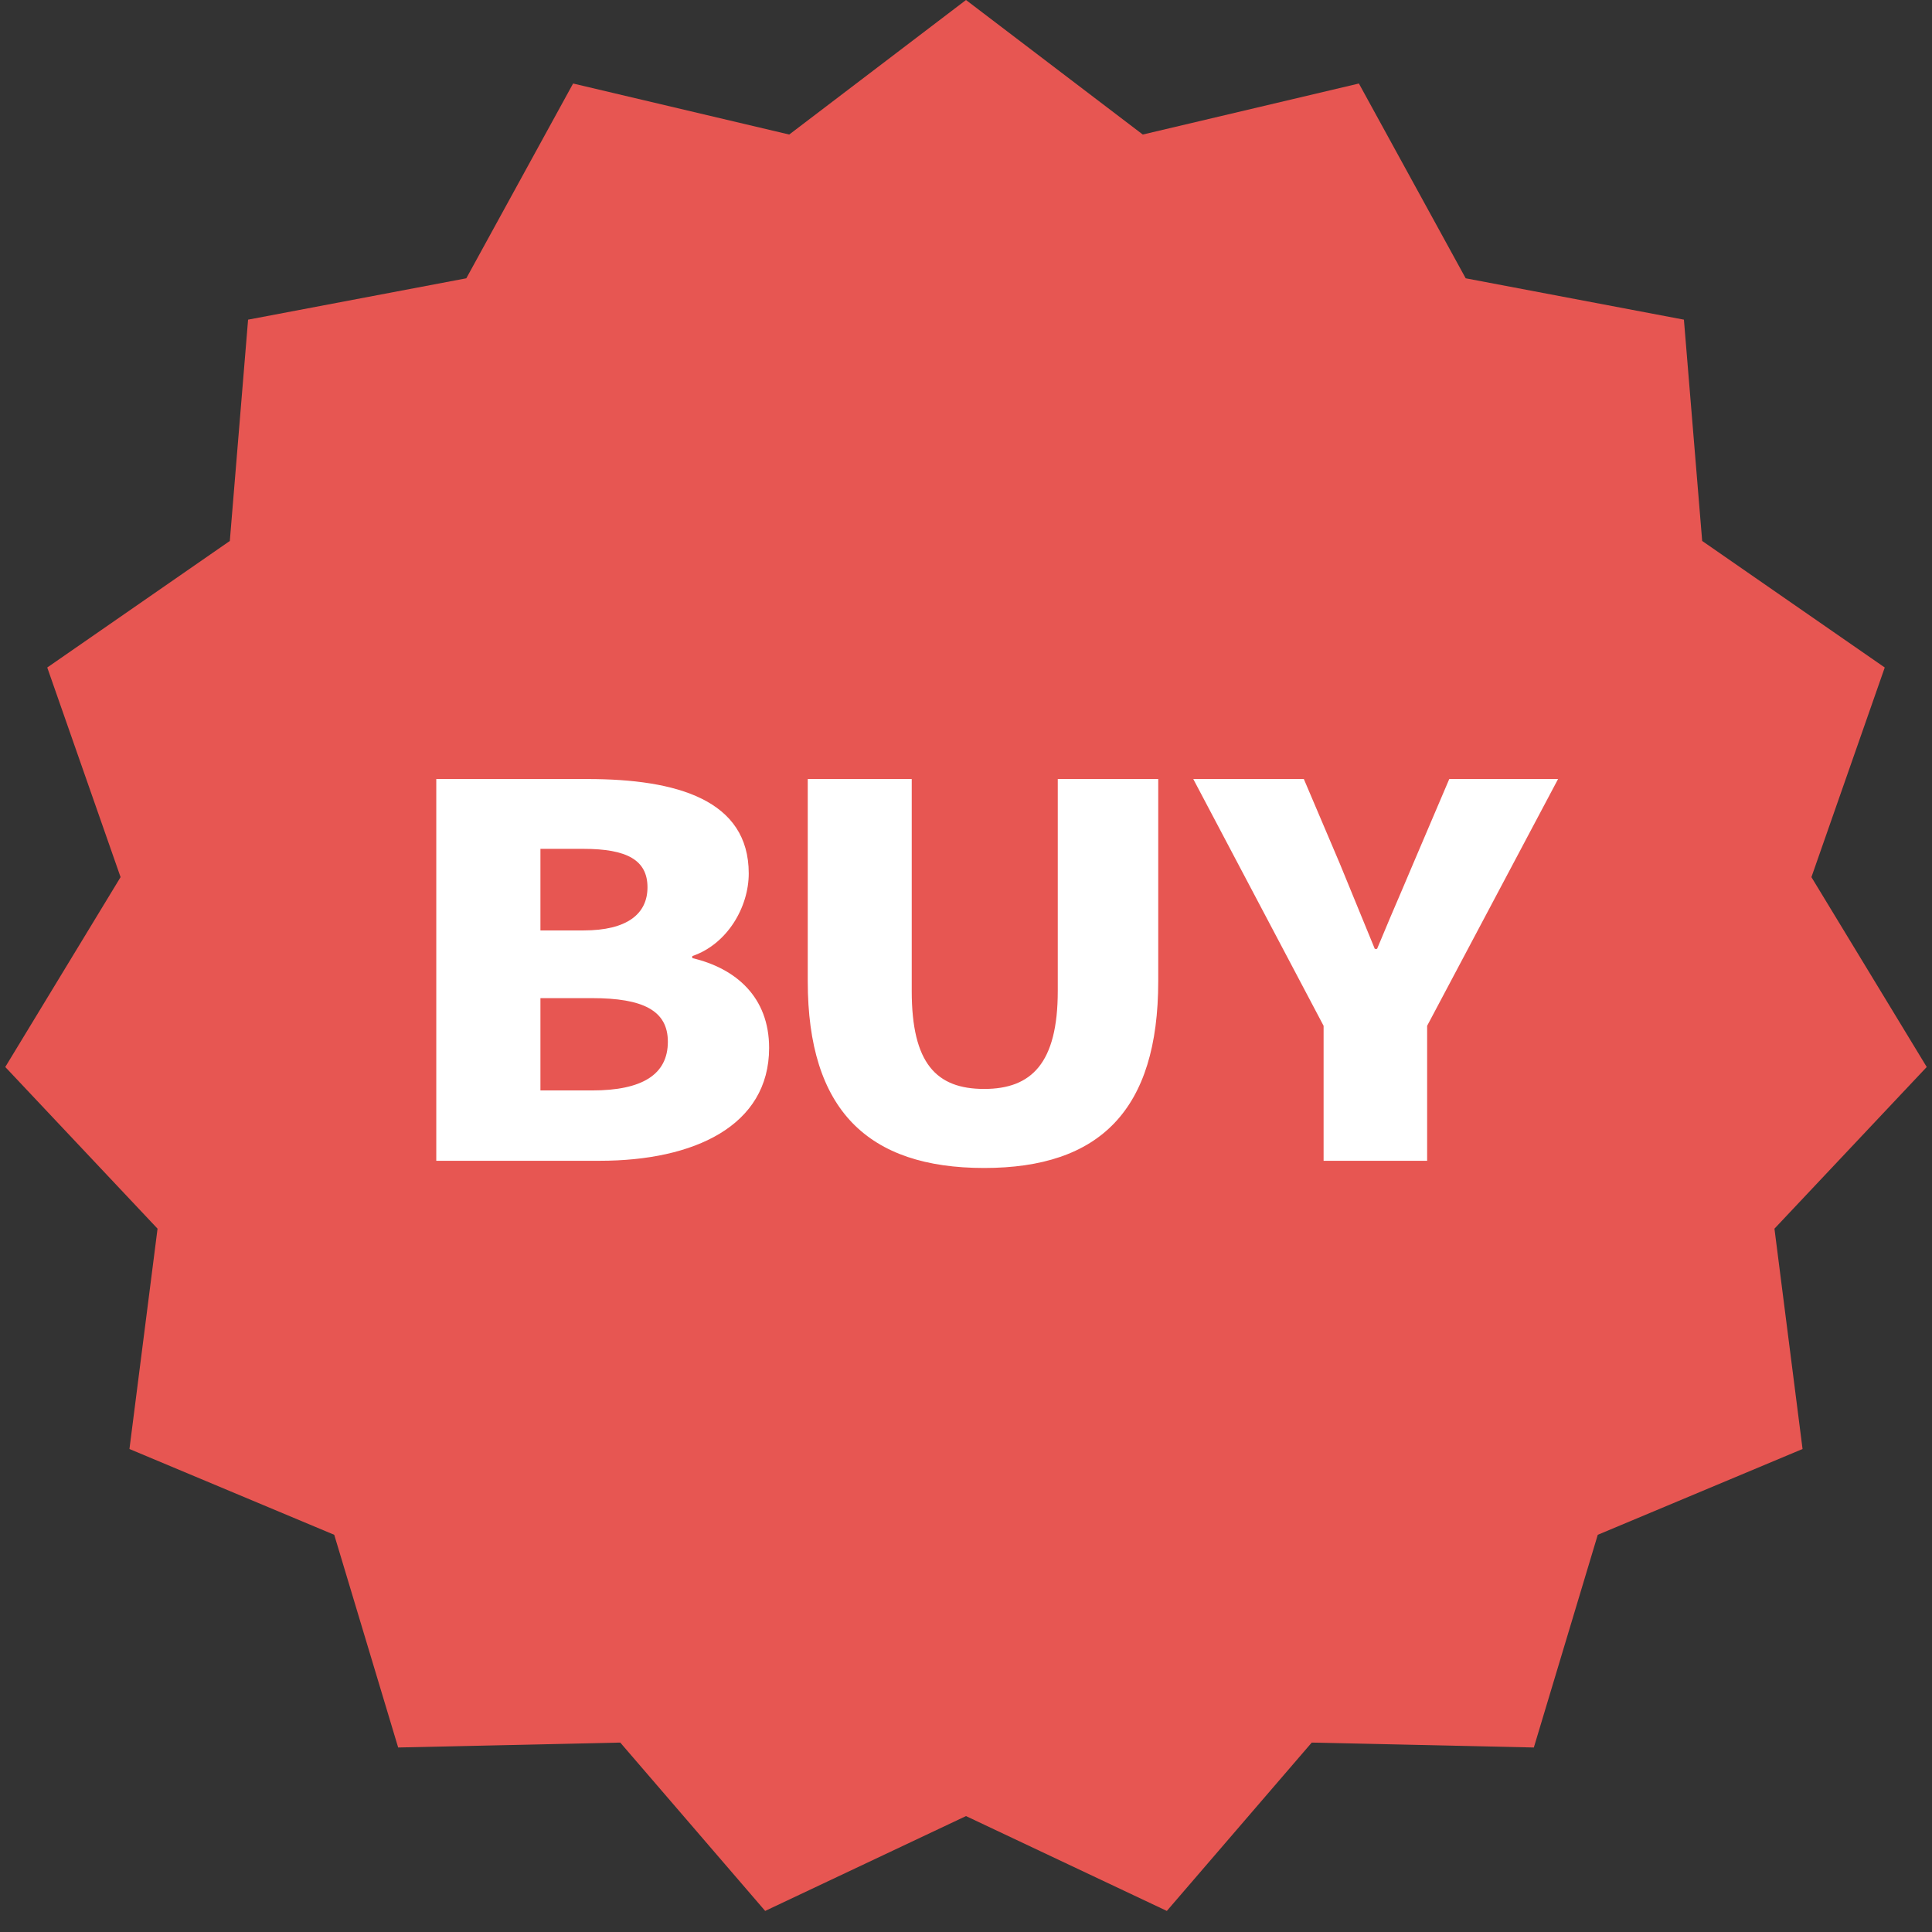 <svg width="22" height="22" viewBox="0 0 22 22" fill="none" xmlns="http://www.w3.org/2000/svg">
<rect x="0" y="0" width="22" height="22" fill="#333333" stroke="none"/>
<path opacity="0.88" fill-rule="evenodd" clip-rule="evenodd" d="M11 20.68L8.713 21.76L7.063 19.843L4.534 19.899L3.806 17.477L1.474 16.5L1.794 13.991L0.06 12.15L1.373 9.988L0.538 7.601L2.617 6.16L2.825 3.64L5.31 3.169L6.526 0.951L8.987 1.532L11 0L13.013 1.532L15.474 0.951L16.69 3.169L19.175 3.64L19.383 6.16L21.462 7.601L20.627 9.988L21.94 12.15L20.206 13.991L20.526 16.5L18.194 17.477L17.466 19.899L14.937 19.843L13.287 21.76L11 20.68Z" fill="#FF5B57"/>
<path fill-rule="evenodd" clip-rule="evenodd" d="M16.251 11.681L16.251 13.218L15.072 13.218L15.072 11.681L13.588 8.871L14.847 8.871L15.257 9.835C15.353 10.07 15.444 10.293 15.54 10.525C15.578 10.617 15.616 10.709 15.655 10.805H15.681C15.781 10.564 15.876 10.34 15.974 10.113C16.013 10.021 16.052 9.929 16.092 9.835L16.503 8.871L17.742 8.871L16.251 11.681ZM6.83 13.218C7.903 13.218 8.758 12.821 8.758 11.933C8.758 11.354 8.38 11.027 7.883 10.91L7.883 10.887C8.28 10.752 8.526 10.332 8.526 9.946C8.526 9.111 7.711 8.871 6.69 8.871H4.968L4.968 13.218H6.83ZM6.644 10.595L6.154 10.595L6.154 9.666L6.644 9.666C7.141 9.666 7.373 9.795 7.373 10.104C7.373 10.402 7.148 10.595 6.644 10.595ZM6.154 12.417L6.743 12.417C7.313 12.417 7.605 12.236 7.605 11.862C7.605 11.506 7.32 11.366 6.743 11.366H6.154L6.154 12.417ZM11.207 13.3C12.524 13.3 13.189 12.64 13.189 11.173L13.189 8.871L12.045 8.871L12.045 11.284C12.045 12.108 11.745 12.4 11.207 12.4C10.661 12.4 10.382 12.108 10.382 11.284L10.382 8.871L9.198 8.871L9.198 11.173C9.198 12.64 9.883 13.3 11.207 13.3Z" fill="white"/>
</svg>
